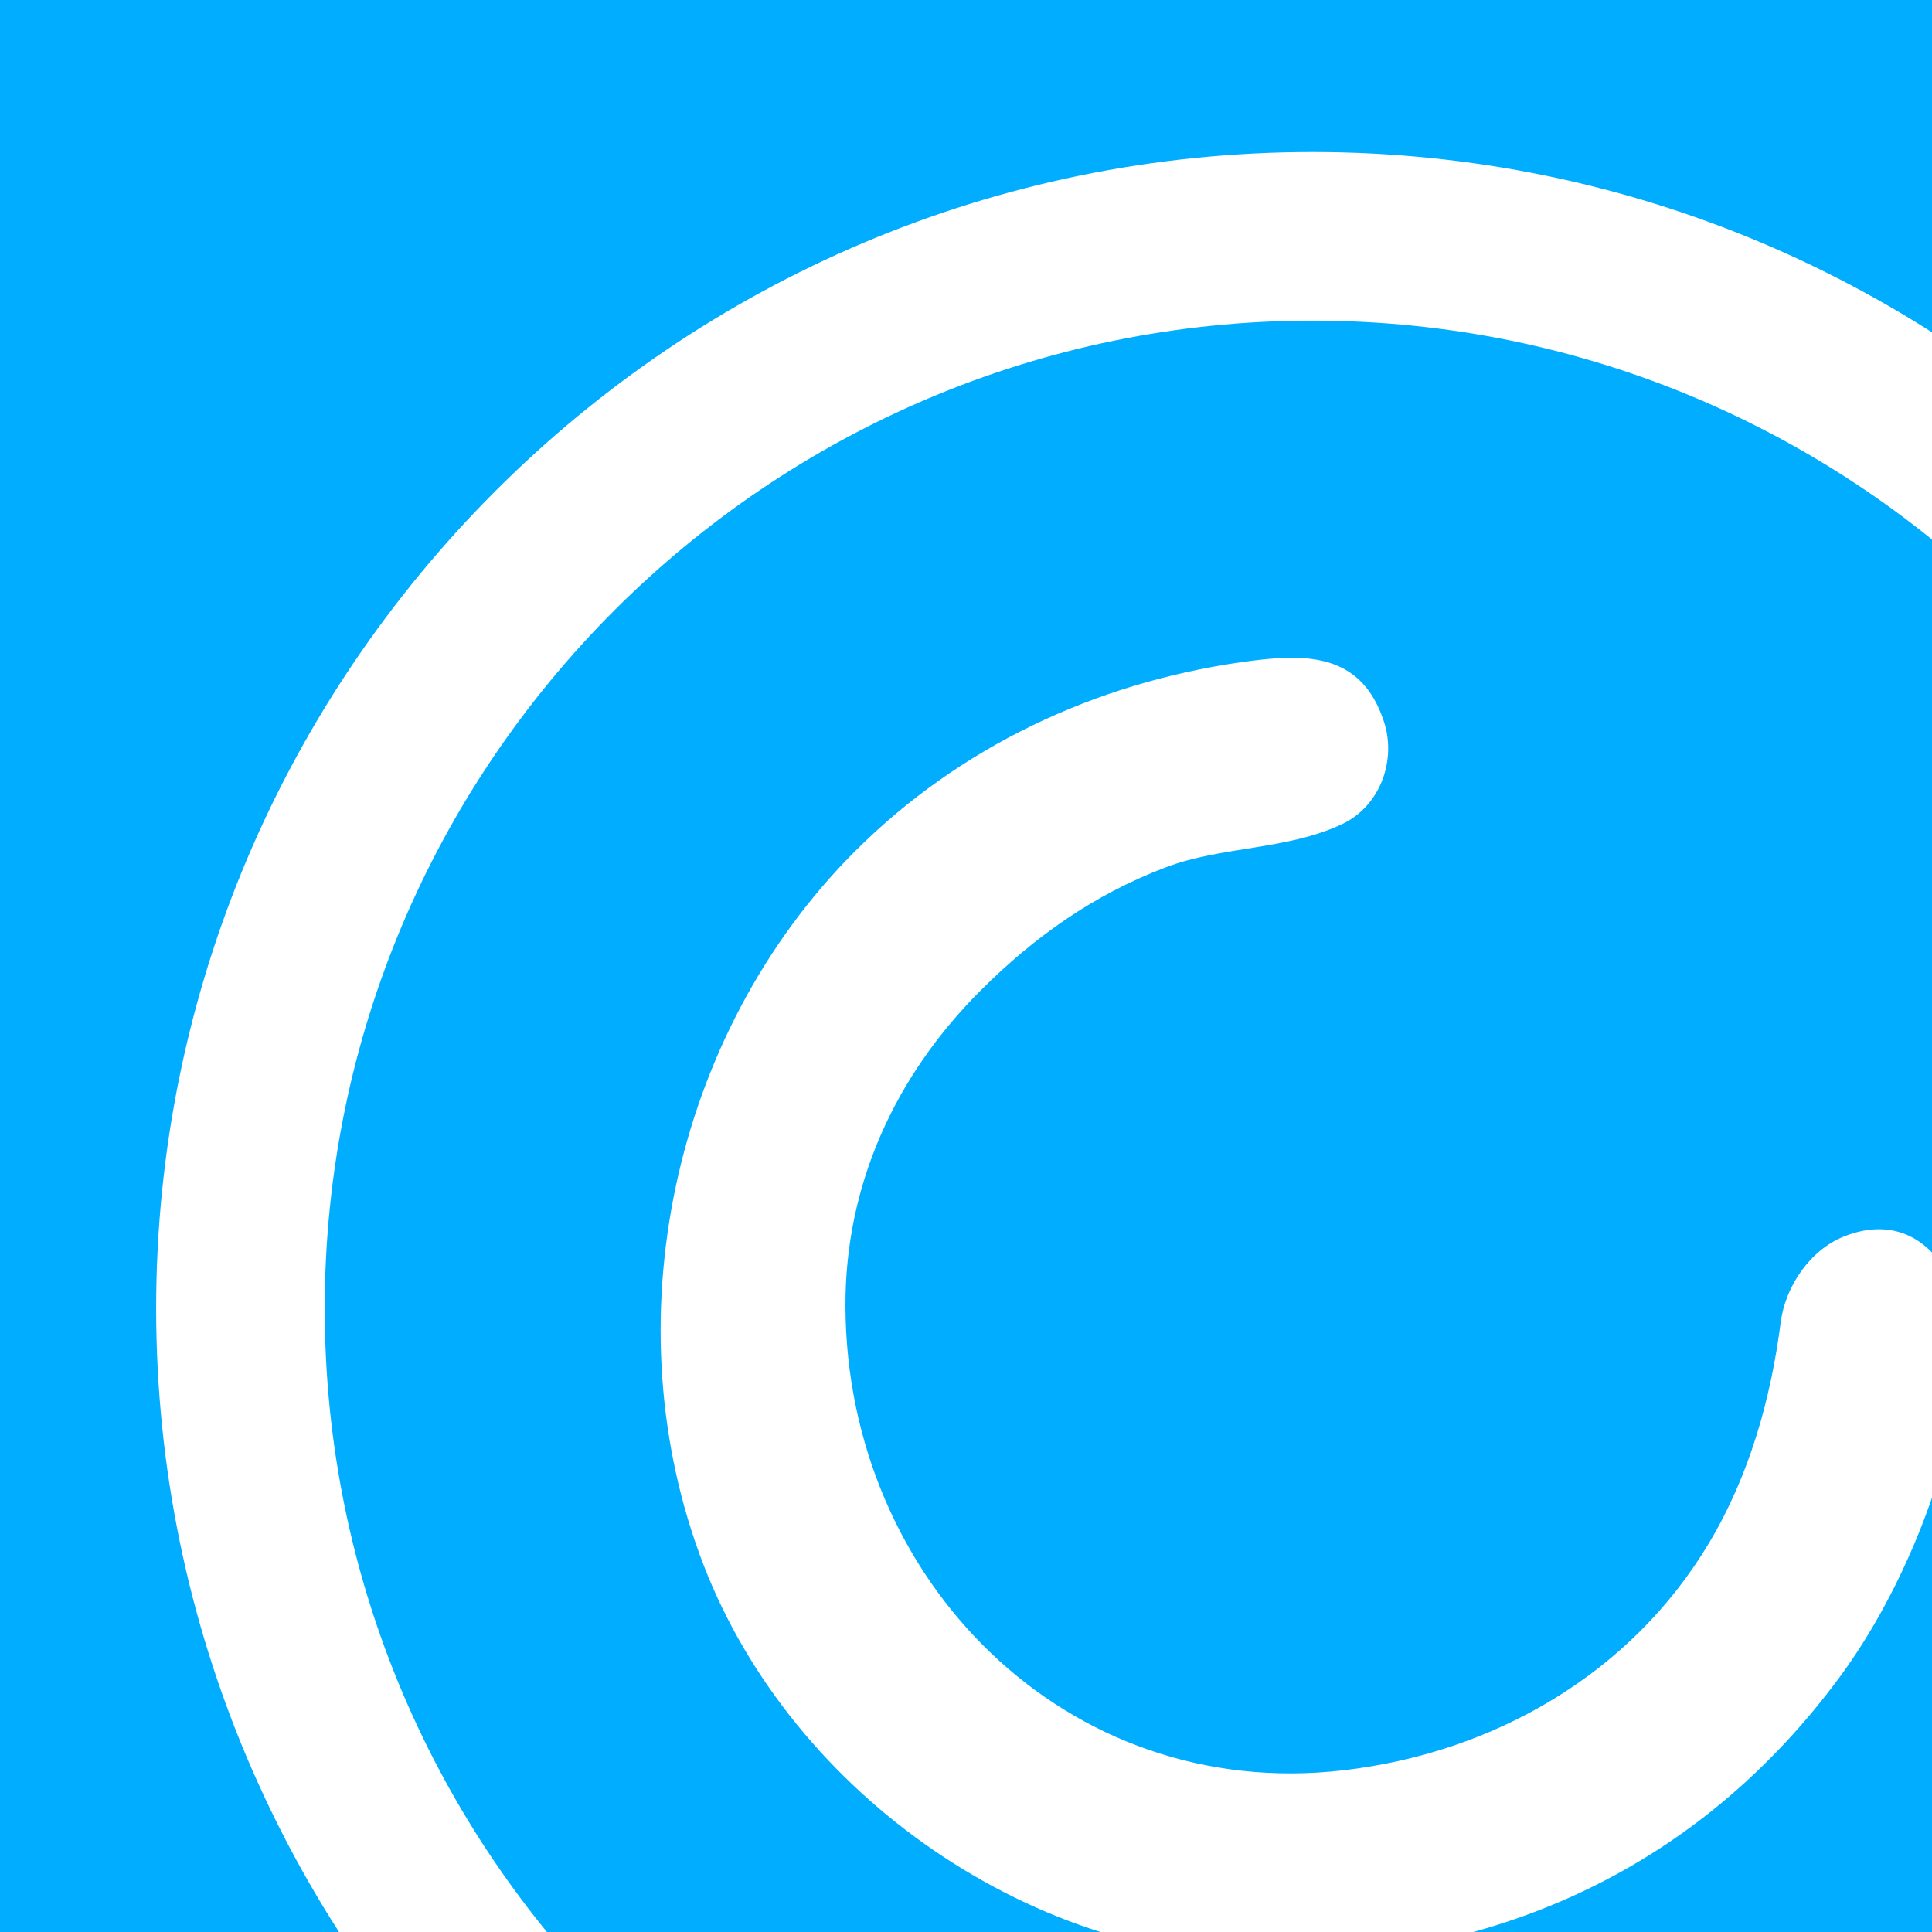 <svg xmlns="http://www.w3.org/2000/svg" width="180.622mm" height="180.622mm" viewBox="0 0 512 512"><rect x="0" y="0" width="512" height="512" fill="#333333" stroke="none"/><defs><clipPath id="a"><rect y="0.001" width="511.999" height="511.999" style="fill:none"/></clipPath></defs><g style="clip-path:url(#a)"><rect x="-13.291" y="-10.066" width="538.583" height="532.133" style="fill:#00adff"/><path d="M347.849,653.234c-168.98,0-306.466-137.485-306.466-306.465S178.869,40.292,347.849,40.292,654.32,177.777,654.32,346.769,516.841,653.234,347.849,653.234m0-568.26c-144.34,0-261.789,117.438-261.789,261.8S203.509,608.546,347.849,608.546c144.356,0,261.789-117.427,261.789-261.777S492.205,84.974,347.849,84.974" style="fill:#fff"/><path d="M226.6,225.579c27.692-27.692,63.608-44.525,102.238-50.078,16.934-2.434,31.8-2.782,37.9,15.667,3.427,10.365-.993,22.492-11.084,27.243-14.775,6.95-31.849,5.772-46.836,11.482-18.97,7.236-34.693,18.347-48.957,32.606-22.627,22.621-35.949,51.514-35.808,83.761.3,72.374,58.441,131.416,131.943,122.89,39.763-4.628,76.127-25.4,96.971-60.332,10.595-17.753,16.322-37.99,18.936-58.4,1.2-9.345,7.656-19.15,16.9-22.79,21.461-8.425,33.206,13.394,31.7,30.833-2.524,29.33-15.84,62.828-33.11,86.179-35.747,48.311-86.829,73.137-146.987,74.528-65.863,1.515-130.289-43.285-153.909-104.33-24.759-63.994-8.324-140.833,40.105-189.263" style="fill:#fff"/></g></svg>
